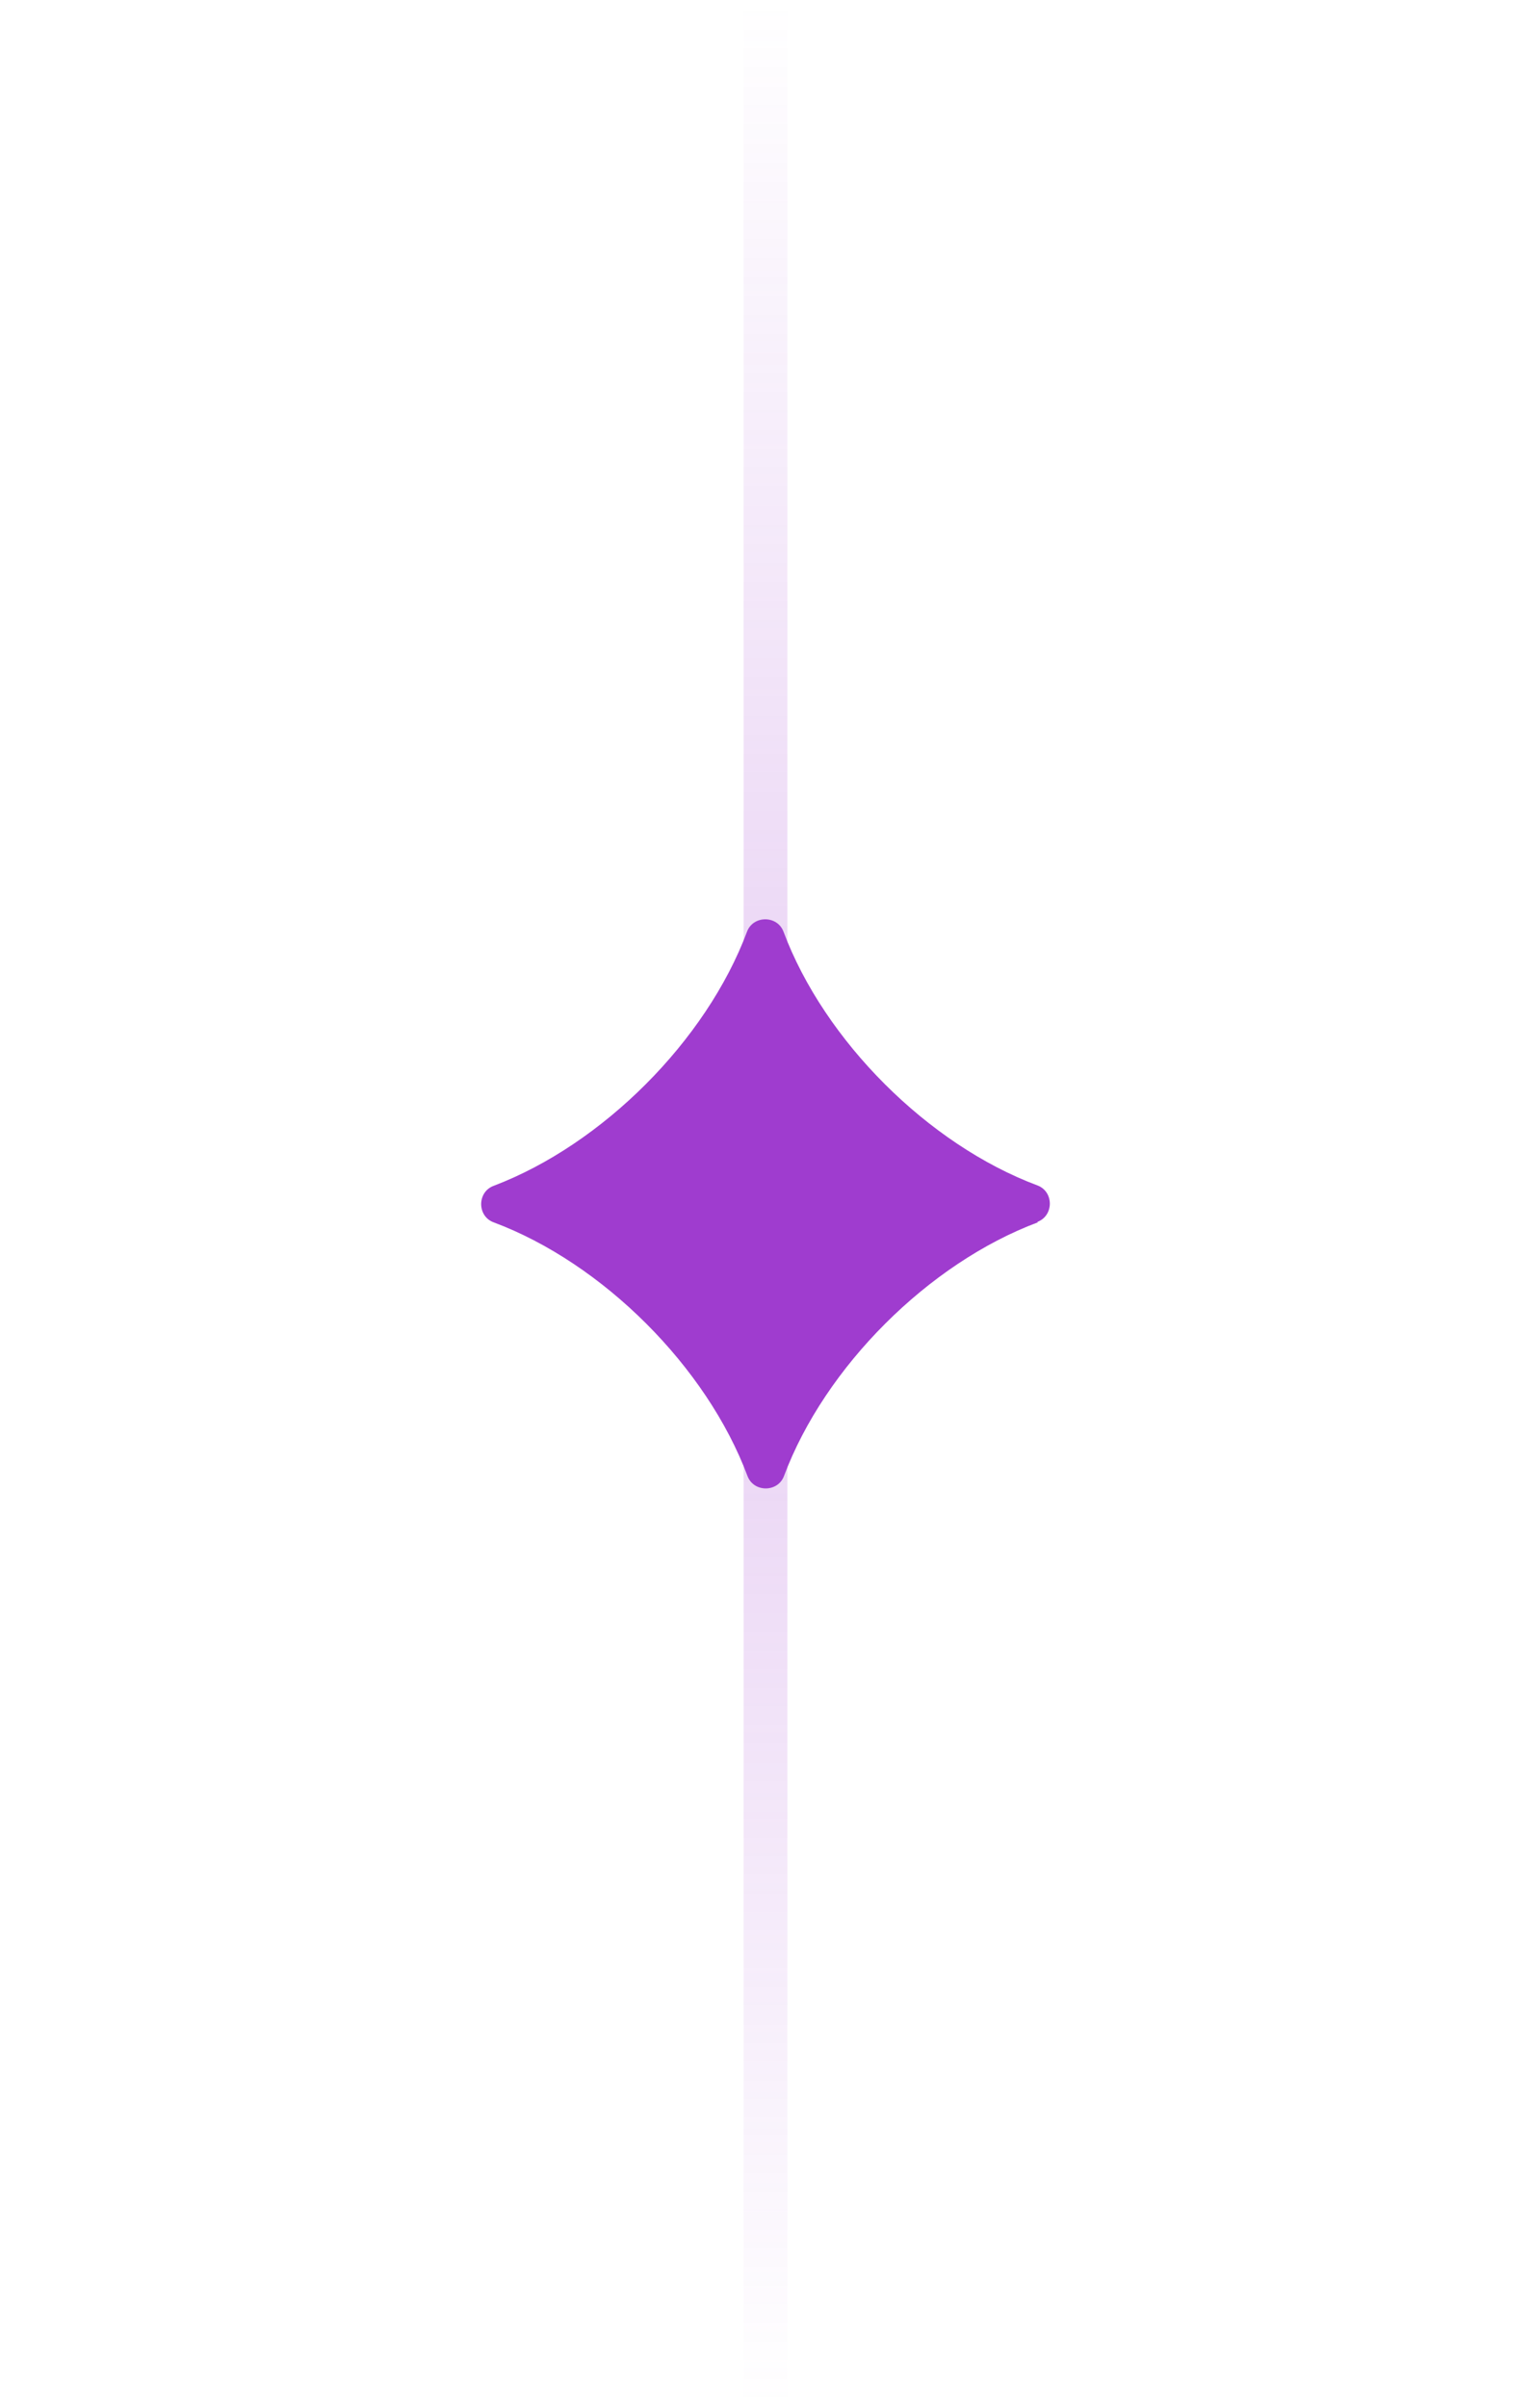 <svg width="35" height="55" viewBox="0 0 35 55" fill="none" xmlns="http://www.w3.org/2000/svg">
<line x1="17.5" y1="-2.82137e-08" x2="17.5" y2="55" stroke="url(#paint0_linear_295_33)" stroke-opacity="0.25"/>
<g filter="url(#filter0_d_295_33)">
<path d="M23.726 27.922C21.231 28.854 18.856 31.225 17.923 33.716C17.782 34.095 17.229 34.095 17.088 33.716C16.155 31.225 13.78 28.854 11.285 27.922C10.905 27.782 10.905 27.229 11.285 27.088C13.769 26.146 16.144 23.775 17.077 21.284C17.218 20.905 17.771 20.905 17.912 21.284C18.845 23.775 21.221 26.146 23.715 27.078C24.095 27.218 24.095 27.771 23.715 27.912L23.726 27.922Z" fill="#9F3CCF"/>
</g>
<defs>
<filter id="filter0_d_295_33" x="0" y="10" width="35" height="35" filterUnits="userSpaceOnUse" color-interpolation-filters="sRGB">
<feFlood flood-opacity="0" result="BackgroundImageFix"/>
<feColorMatrix in="SourceAlpha" type="matrix" values="0 0 0 0 0 0 0 0 0 0 0 0 0 0 0 0 0 0 127 0" result="hardAlpha"/>
<feOffset/>
<feGaussianBlur stdDeviation="5.5"/>
<feComposite in2="hardAlpha" operator="out"/>
<feColorMatrix type="matrix" values="0 0 0 0 0.624 0 0 0 0 0.235 0 0 0 0 0.812 0 0 0 1 0"/>
<feBlend mode="normal" in2="BackgroundImageFix" result="effect1_dropShadow_295_33"/>
<feBlend mode="normal" in="SourceGraphic" in2="effect1_dropShadow_295_33" result="shape"/>
</filter>
<linearGradient id="paint0_linear_295_33" x1="16.5" y1="2.82137e-08" x2="16.5" y2="55" gradientUnits="userSpaceOnUse">
<stop stop-color="#9F3CCF" stop-opacity="0"/>
<stop offset="0.505" stop-color="#9F3CCF"/>
<stop offset="1" stop-color="#9F3CCF" stop-opacity="0"/>
</linearGradient>
</defs>
</svg>
